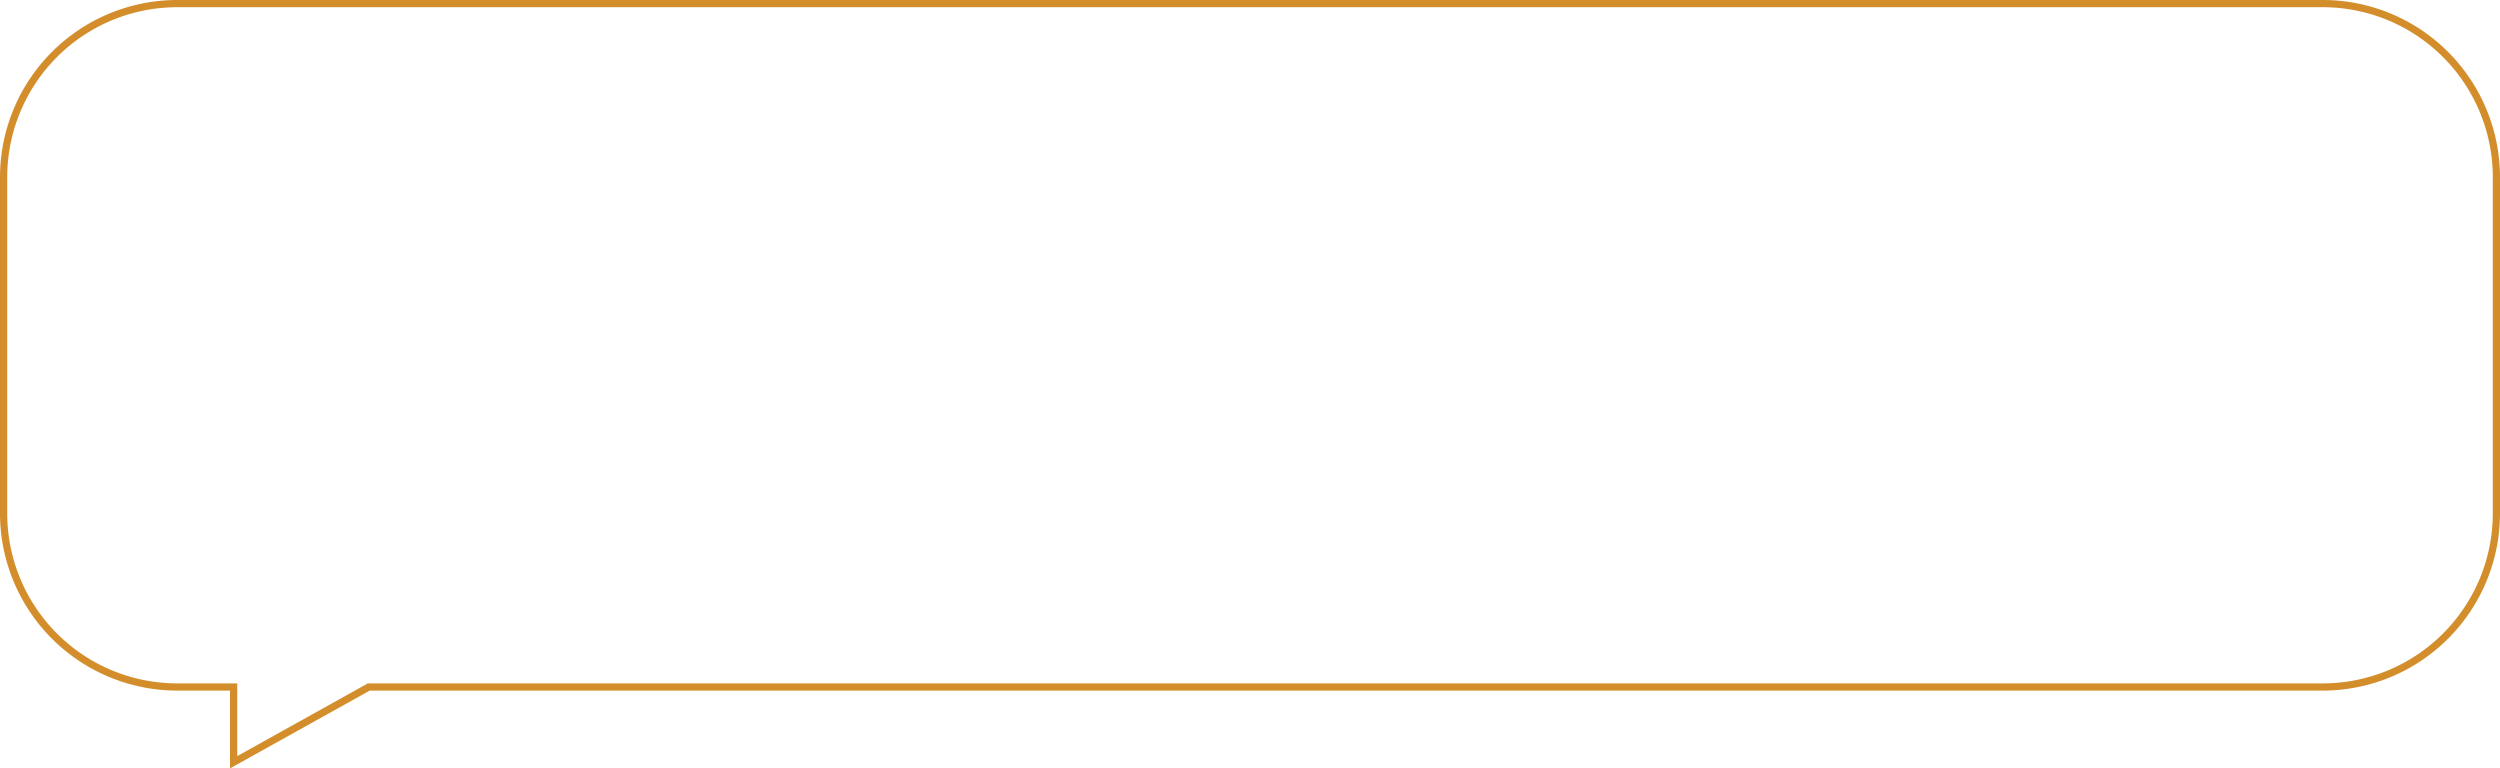 <?xml version="1.0" encoding="UTF-8"?> <svg xmlns="http://www.w3.org/2000/svg" id="Слой_1" data-name="Слой 1" viewBox="0 0 346.844 106.6"> <defs> <style>.cls-1{fill:none;stroke:#d38d2b;stroke-miterlimit:10;}</style> </defs> <path class="cls-1" d="M322.246.5H24.598A24.098,24.098,0,0,0,.5,24.598V71.214A24.098,24.098,0,0,0,24.598,95.312h7.816v10.438l18.749-10.438h271.083a24.098,24.098,0,0,0,24.098-24.098V24.598A24.098,24.098,0,0,0,322.246.5Z"></path> </svg> 